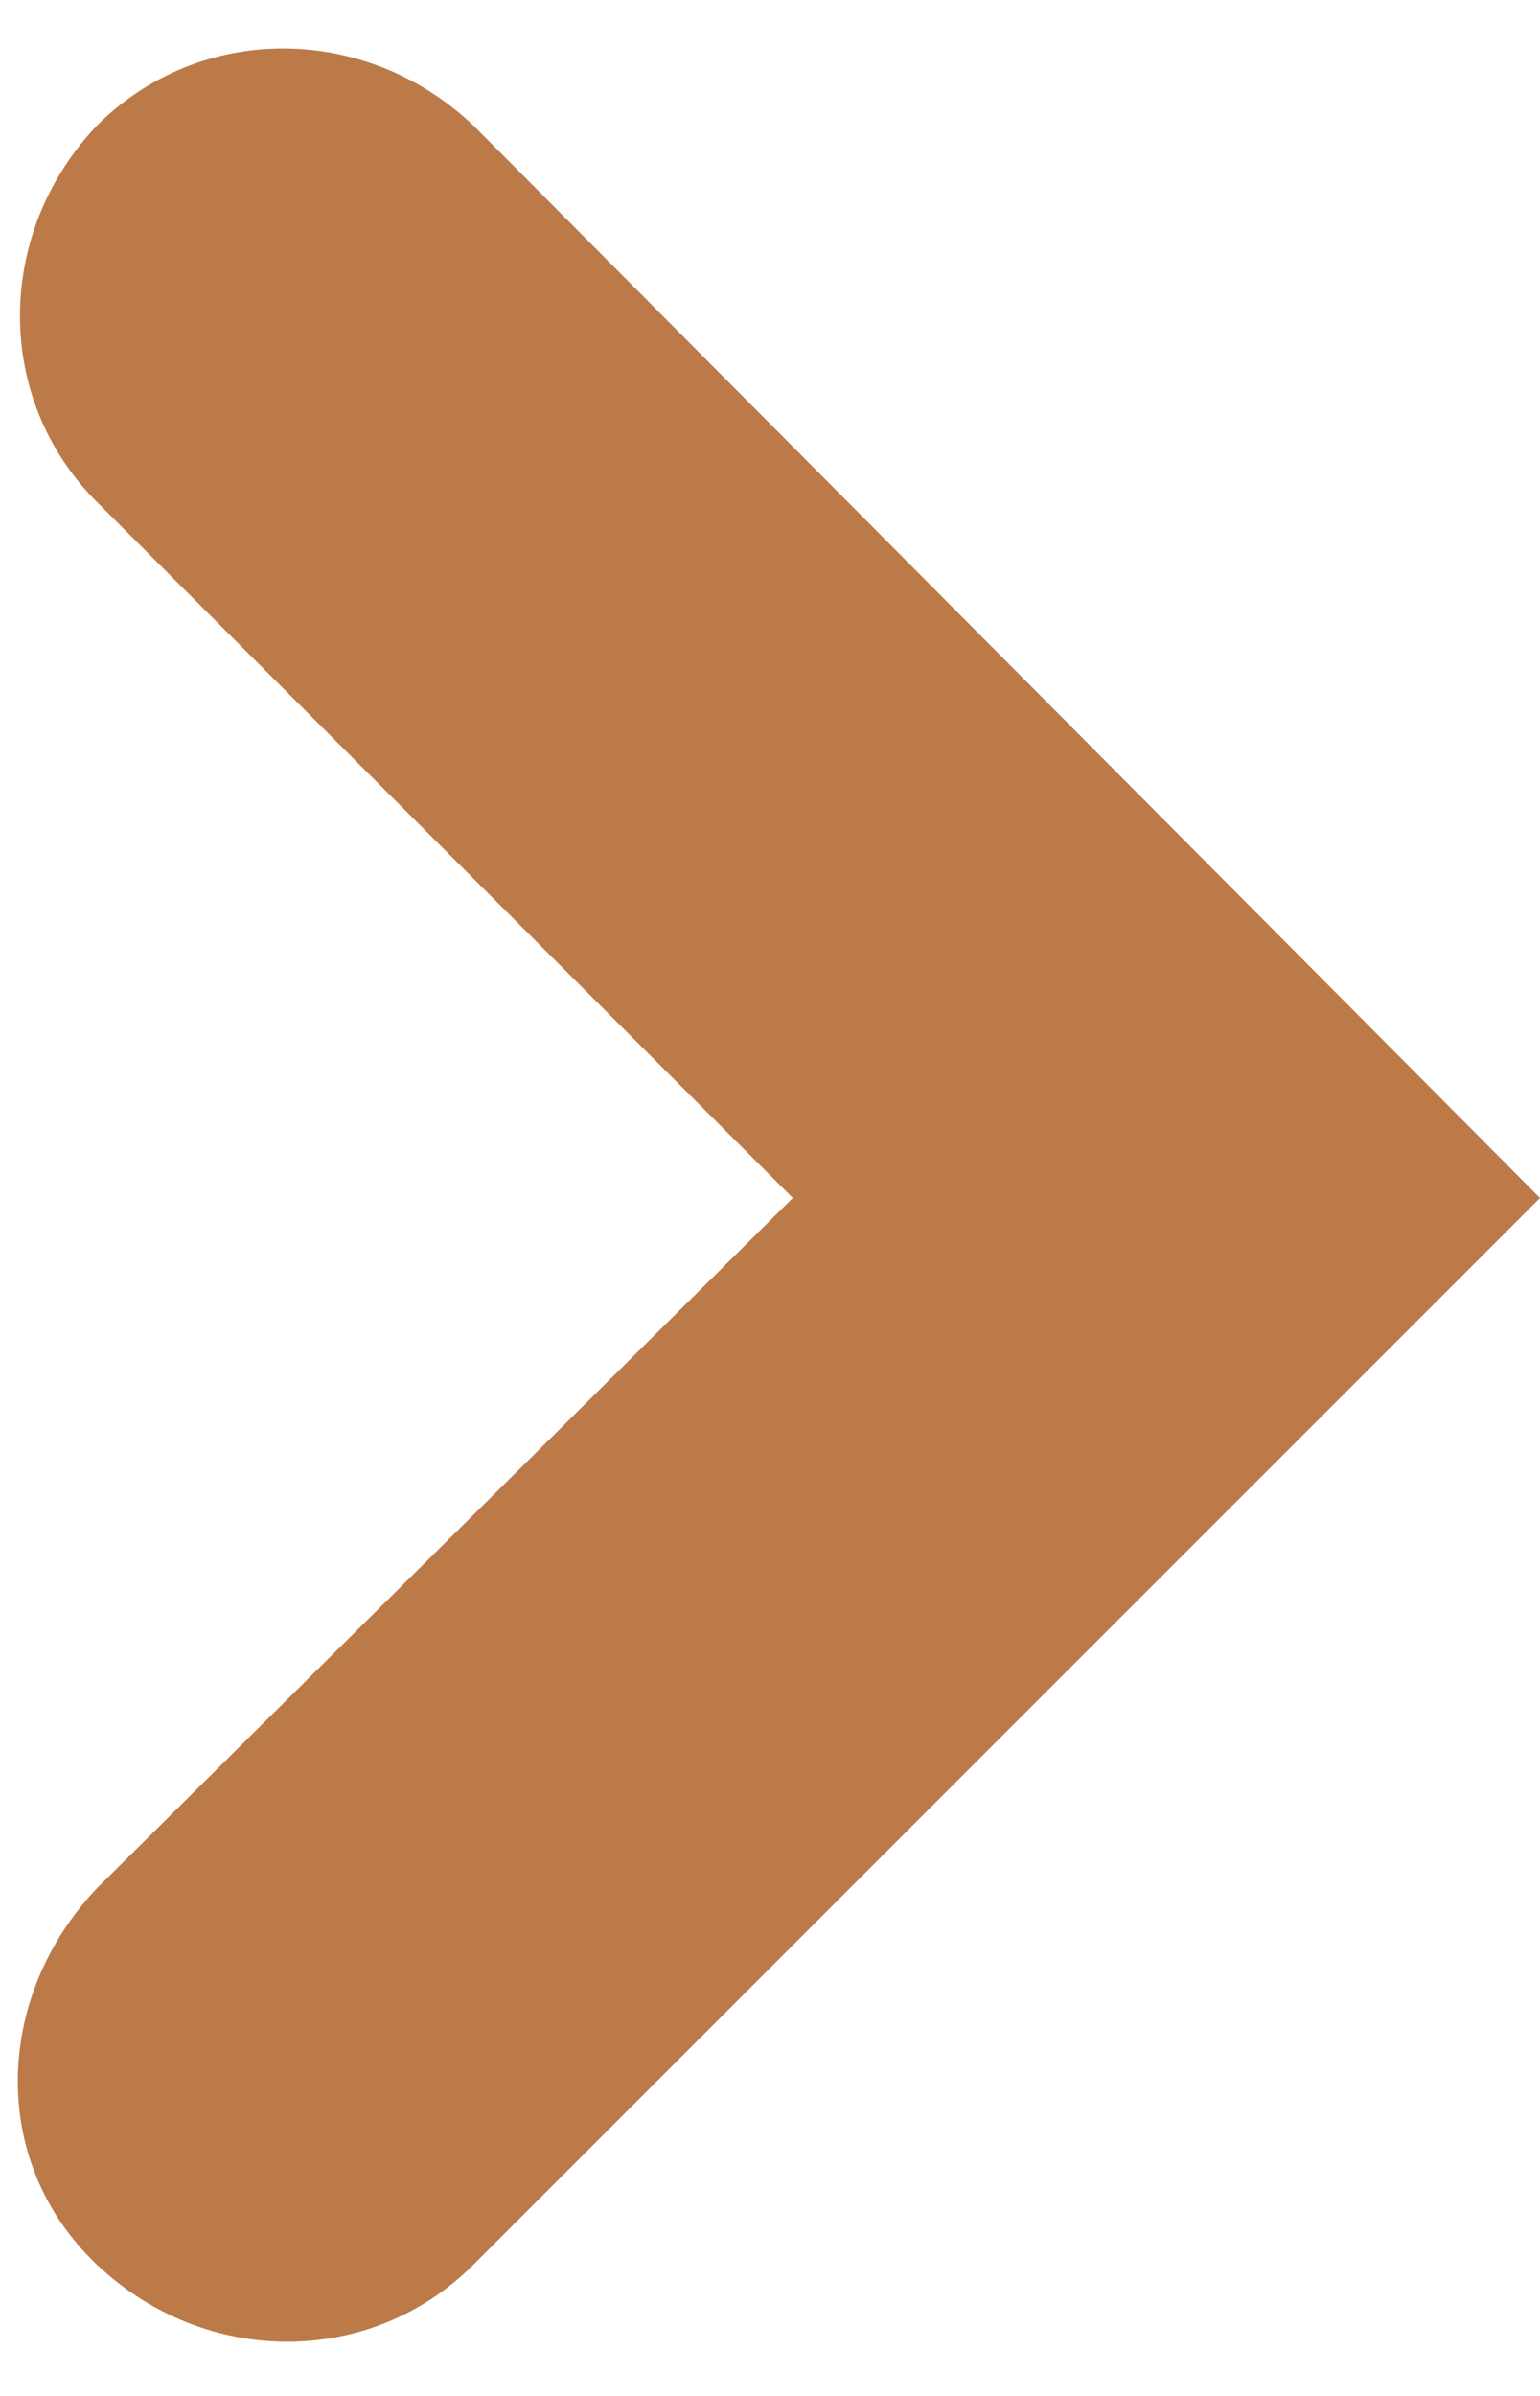 <?xml version="1.0" encoding="utf-8"?>
<!-- Generator: Adobe Illustrator 21.0.0, SVG Export Plug-In . SVG Version: 6.00 Build 0)  -->
<svg version="1.1" id="Layer_1" xmlns="http://www.w3.org/2000/svg" xmlns:xlink="http://www.w3.org/1999/xlink" x="0px" y="0px"
	 viewBox="0 0 27 42" style="enable-background:new 0 0 27 42;" xml:space="preserve">
<style type="text/css">
	.st0{fill:#BC7A49;}
</style>
<path class="st0" d="M27,21L8.3,39.7c-1.8,1.8-4.7,1.8-6.6,0s-1.8-4.7,0-6.6L13.9,21L1.7,8.8c-1.8-1.8-1.8-4.7,0-6.6
	c1.8-1.8,4.7-1.8,6.6,0L27,21z"/>
</svg>
